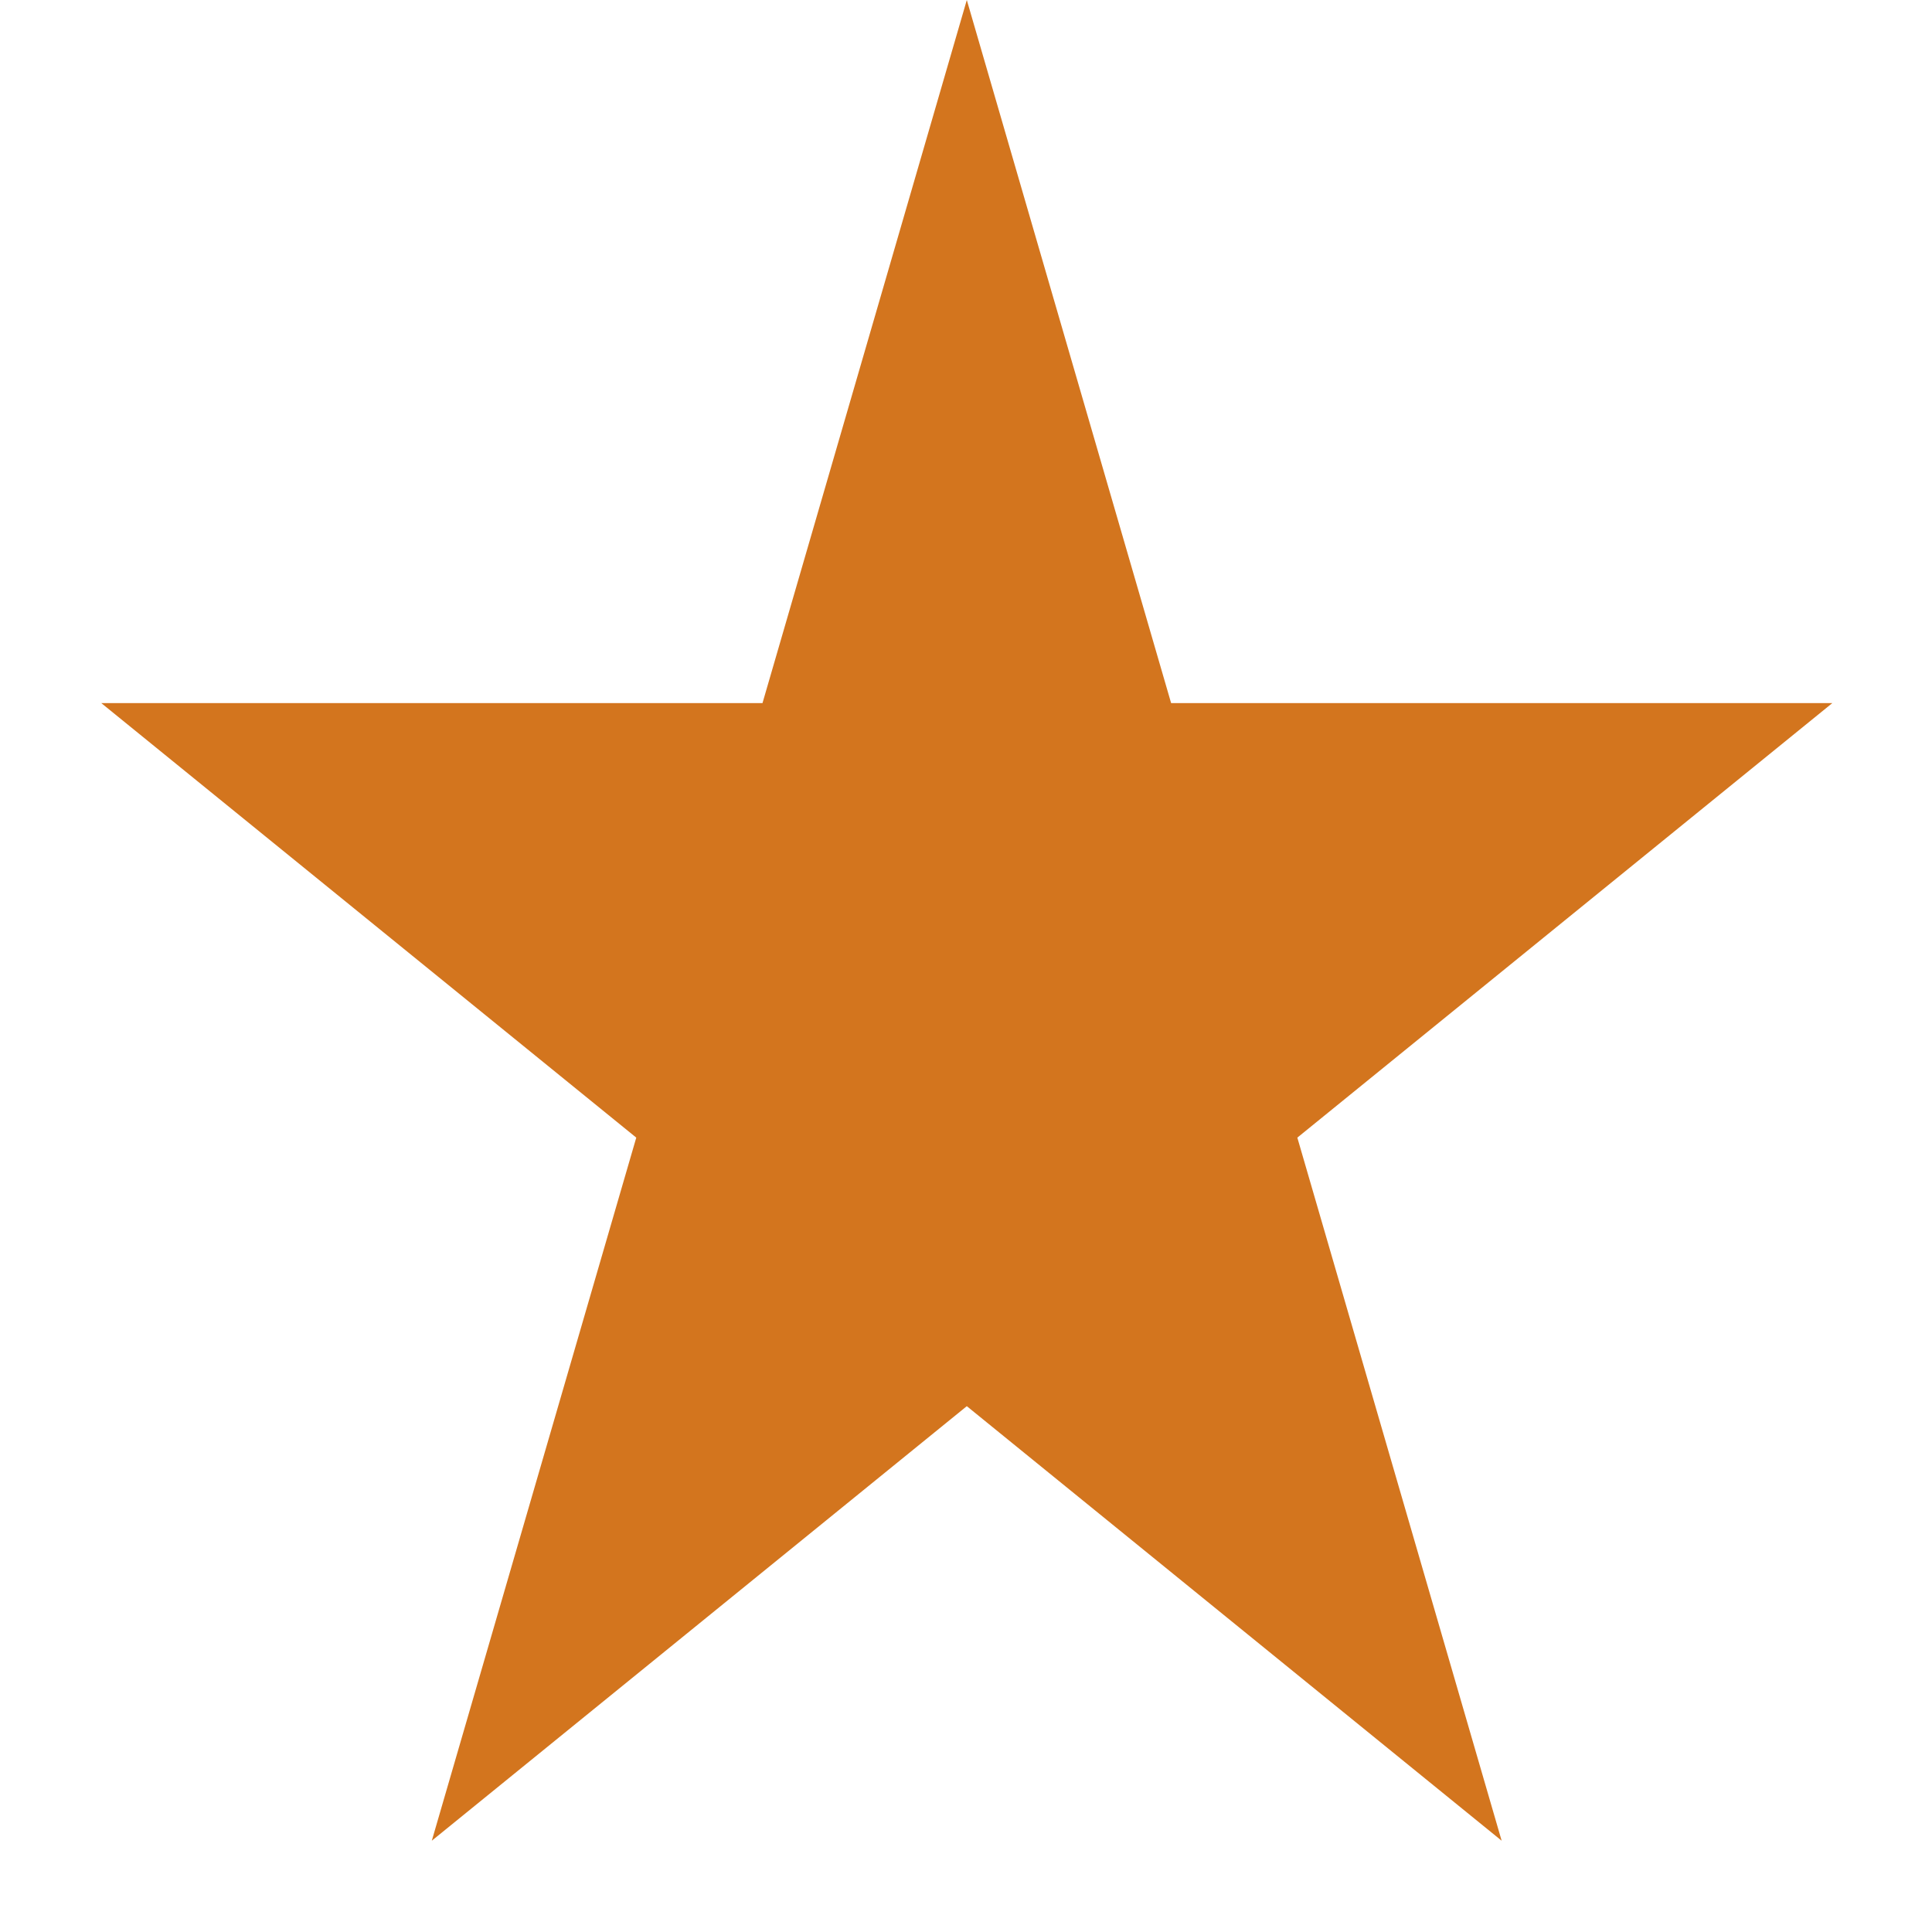 <svg width="12" height="12" viewBox="0 0 12 12" fill="none" xmlns="http://www.w3.org/2000/svg">
<path d="M6.005 0L7.274 4.367L11.381 4.367L8.058 7.066L9.327 11.433L6.005 8.734L2.682 11.433L3.952 7.066L0.629 4.367L4.736 4.367L6.005 0Z" fill="#D3751E"/>
</svg>

